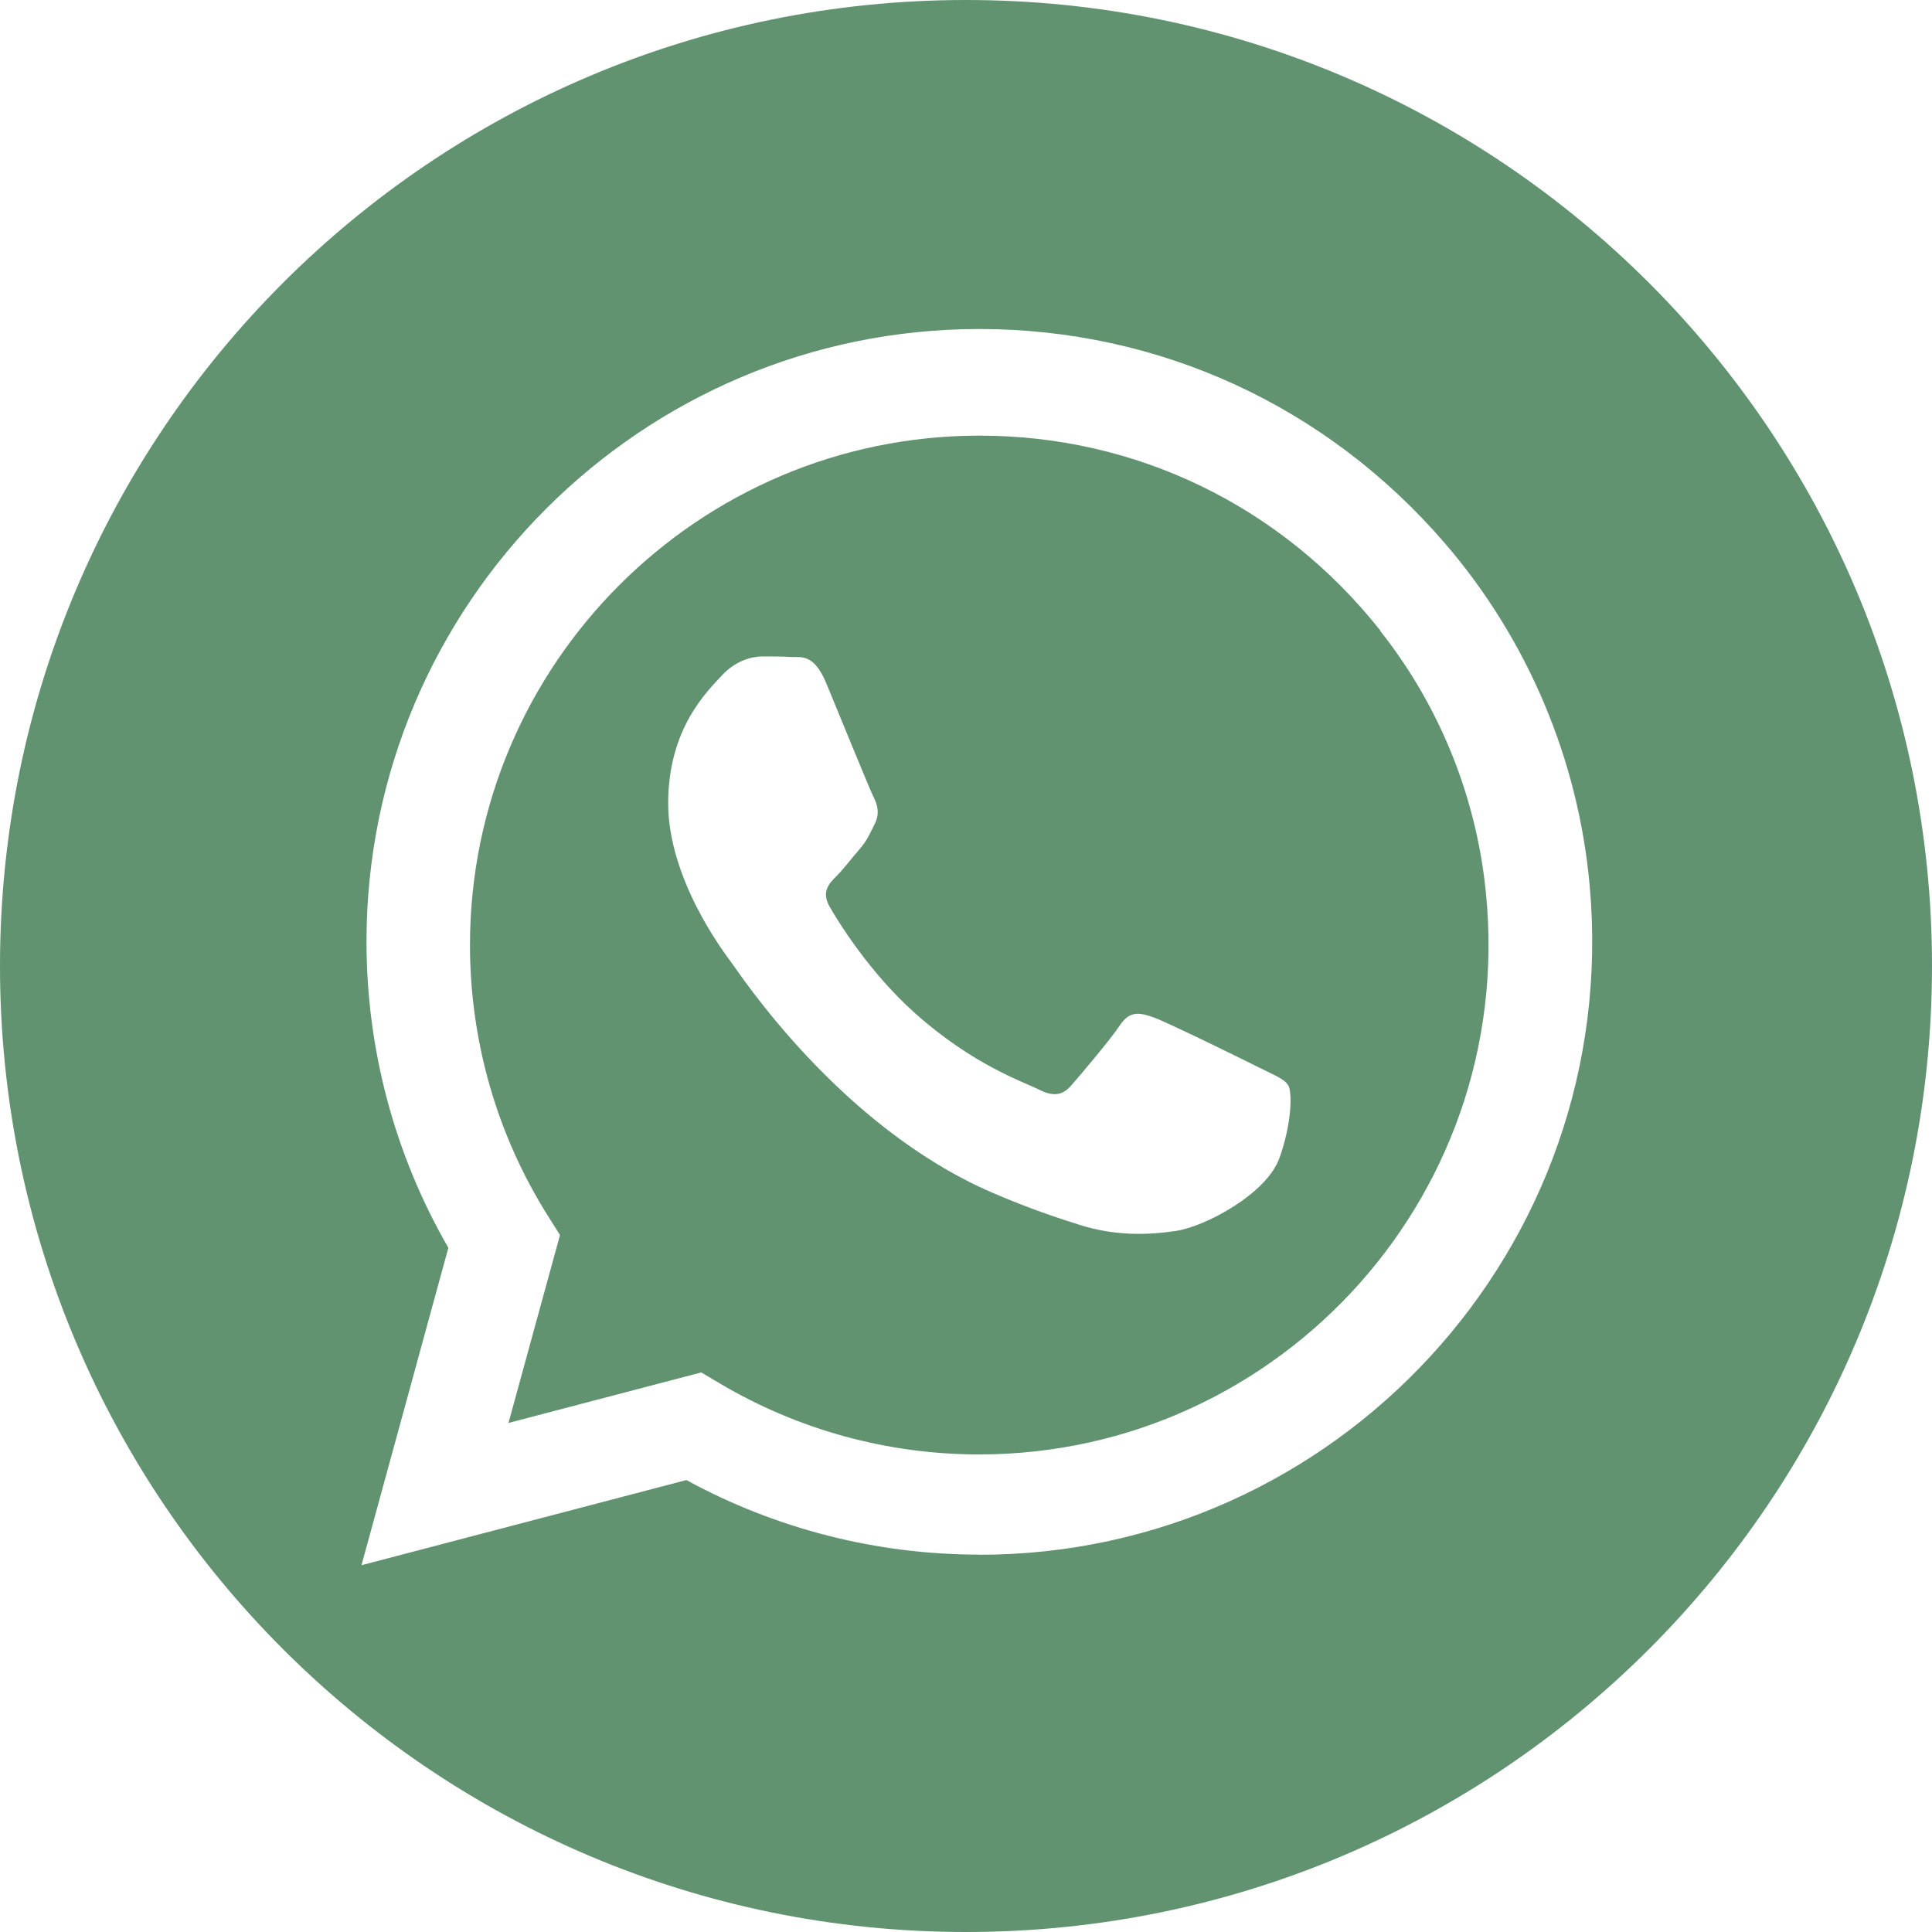 <?xml version="1.0" encoding="UTF-8"?>
<svg id="Camada_1" data-name="Camada 1" xmlns="http://www.w3.org/2000/svg" viewBox="0 0 135 135">
  <defs>
    <style>
      .cls-1 {
        fill: #619371;
        stroke-width: 0px;
      }
    </style>
  </defs>
  <path class="cls-1" d="M96.46,44.07c-6.92-8.74-17.09-13.63-28.01-13.63-19.63,0-35.6,15.96-35.61,35.58,0,6.72,1.88,13.27,5.44,18.93l.85,1.35-3.6,13.13,13.47-3.53,1.3.77c5.46,3.24,11.73,4.96,18.11,4.96h.01c21.14,0,38.04-18.54,35.3-40.21-.8-6.32-3.32-12.35-7.28-17.34ZM89.4,80.92c-.89,2.5-5.17,4.78-7.22,5.09-1.84.28-4.18.39-6.74-.42-1.55-.49-3.55-1.15-6.1-2.25-10.73-4.63-17.74-15.44-18.28-16.15-.53-.71-4.37-5.8-4.37-11.06s2.76-7.85,3.74-8.92,2.14-1.34,2.85-1.34,1.43,0,2.05.04c.66.03,1.54-.25,2.41,1.84.89,2.14,3.03,7.41,3.3,7.94s.45,1.16.09,1.87c-.36.71-.53,1.16-1.07,1.78-.54.62-1.12,1.39-1.6,1.87-.54.53-1.09,1.11-.47,2.18s2.77,4.57,5.95,7.41c4.09,3.64,7.53,4.77,8.6,5.31,1.07.54,1.69.45,2.32-.27.62-.71,2.67-3.12,3.39-4.19.71-1.07,1.43-.89,2.41-.54.98.36,6.24,2.94,7.31,3.48,1.07.54,1.78.8,2.05,1.25.27.45.27,2.59-.62,5.09Z"/>
  <path class="cls-1" d="M67.5,0C30.22,0,0,30.22,0,67.5s30.22,67.5,67.5,67.5,67.5-30.22,67.5-67.5S104.78,0,67.5,0ZM68.44,108.63s0,0,0,0h-.02c-7.17,0-14.21-1.8-20.46-5.21l-22.7,5.95,6.07-22.18c-3.75-6.49-5.72-13.86-5.72-21.4,0-23.6,19.22-42.8,42.82-42.8,12.55,0,24.26,5.36,32.54,14.98,5.77,6.7,9.32,15.1,10.11,23.91,2.28,25.37-17.74,46.76-42.64,46.76Z"/>
</svg>